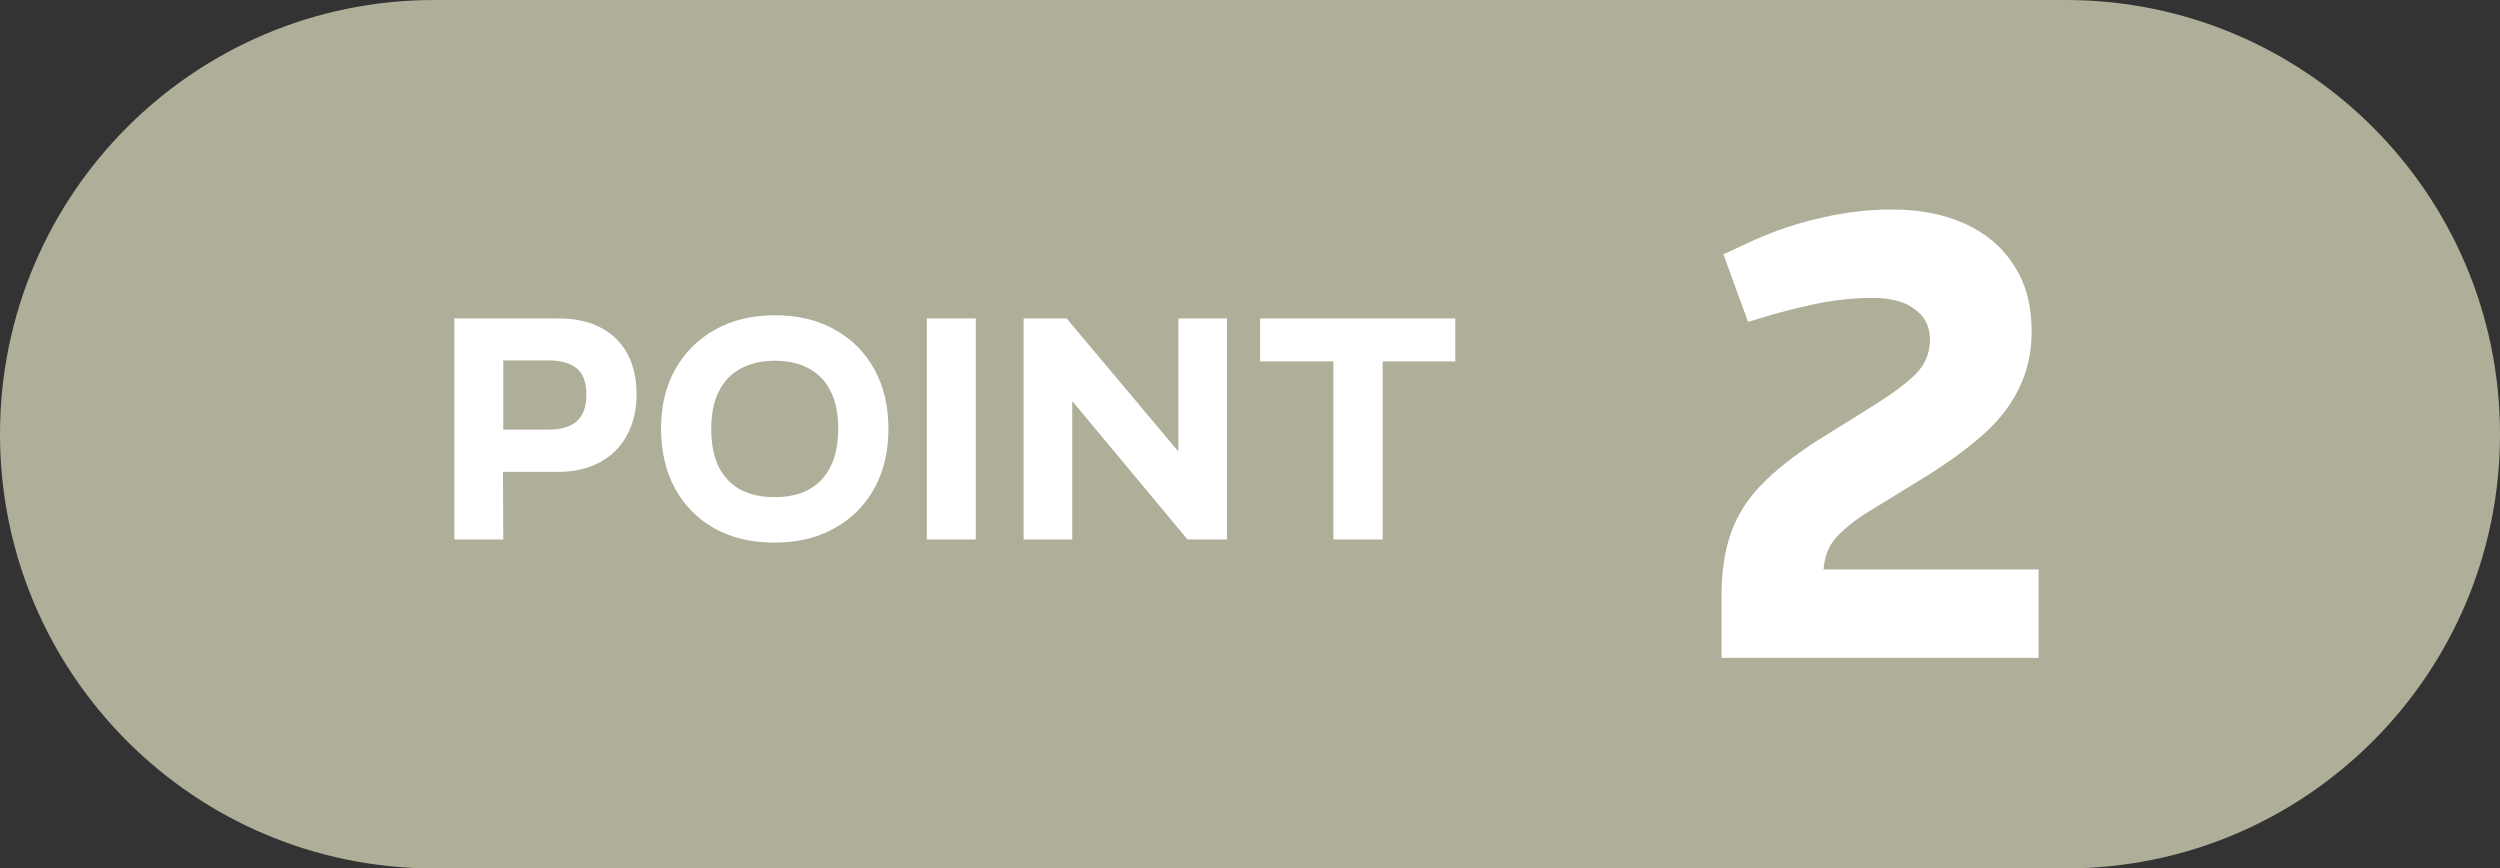 <?xml version="1.0" encoding="utf-8"?>
<svg xmlns="http://www.w3.org/2000/svg" width="95" height="33" viewBox="0 0 95 33" fill="none">
<rect x="0" y="0" width="95" height="33" fill="#333333" stroke="none"/>
<path d="M3.45736e-08 16.5C1.54791e-08 7.387 7.387 1.8358e-07 16.5 1.64486e-07L78.5 3.45728e-08C87.613 1.54783e-08 95 7.387 95 16.5C95 25.613 87.613 33 78.5 33L16.5 33C7.387 33 5.36681e-08 25.613 3.45736e-08 16.5Z" fill="#AEAE99"/>
<path d="M17.265 20.5L17.265 12.1L21.226 12.1C21.849 12.1 22.381 12.216 22.822 12.448C23.27 12.68 23.61 13.012 23.841 13.444C24.073 13.876 24.189 14.388 24.189 14.98C24.189 15.58 24.066 16.104 23.817 16.552C23.578 16.992 23.233 17.332 22.785 17.572C22.337 17.812 21.809 17.932 21.201 17.932L19.113 17.932L19.125 20.5L17.265 20.5ZM19.125 16.324L20.866 16.324C21.322 16.324 21.669 16.22 21.91 16.012C22.157 15.796 22.282 15.456 22.282 14.992C22.282 14.52 22.157 14.188 21.91 13.996C21.669 13.796 21.322 13.696 20.866 13.696L19.125 13.696L19.125 16.324ZM29.44 20.62C28.56 20.62 27.796 20.44 27.148 20.08C26.5 19.712 26 19.204 25.648 18.556C25.296 17.908 25.12 17.152 25.12 16.288C25.12 15.424 25.3 14.672 25.66 14.032C26.028 13.384 26.536 12.88 27.184 12.52C27.832 12.16 28.584 11.98 29.44 11.98C30.328 11.98 31.092 12.164 31.732 12.532C32.38 12.892 32.88 13.396 33.232 14.044C33.584 14.684 33.76 15.436 33.76 16.3C33.76 17.164 33.58 17.92 33.22 18.568C32.86 19.216 32.352 19.72 31.696 20.08C31.048 20.44 30.296 20.62 29.44 20.62ZM29.44 18.892C29.928 18.892 30.352 18.8 30.712 18.616C31.072 18.424 31.352 18.136 31.552 17.752C31.752 17.36 31.852 16.872 31.852 16.288C31.852 15.704 31.752 15.224 31.552 14.848C31.36 14.464 31.084 14.18 30.724 13.996C30.364 13.804 29.936 13.708 29.44 13.708C28.96 13.708 28.536 13.804 28.168 13.996C27.808 14.18 27.528 14.464 27.328 14.848C27.128 15.232 27.028 15.716 27.028 16.3C27.028 16.884 27.124 17.368 27.316 17.752C27.516 18.136 27.796 18.424 28.156 18.616C28.516 18.8 28.944 18.892 29.44 18.892ZM35.219 20.5L35.219 12.1L37.079 12.1L37.079 20.5L35.219 20.5ZM38.898 20.5L38.898 12.1L40.53 12.1L44.754 17.128L44.778 17.128L44.778 12.1L46.626 12.1L46.626 20.5L45.126 20.5L40.77 15.268L40.746 15.268L40.746 20.5L38.898 20.5ZM50.669 20.5L50.669 13.732L47.885 13.732L47.885 12.1L55.301 12.1L55.301 13.732L52.541 13.732L52.541 20.5L50.669 20.5Z" fill="white"/>
<path d="M65.418 25L65.418 22.672C65.418 21.728 65.538 20.92 65.778 20.248C66.018 19.576 66.402 18.968 66.93 18.424C67.458 17.88 68.154 17.328 69.018 16.768L71.058 15.496C71.858 15 72.434 14.576 72.786 14.224C73.154 13.856 73.338 13.416 73.338 12.904C73.338 12.408 73.146 12.024 72.762 11.752C72.394 11.464 71.858 11.32 71.154 11.32C70.53 11.32 69.914 11.376 69.306 11.488C68.714 11.6 68.074 11.752 67.386 11.944L66.426 12.232L65.49 9.664L66.522 9.184C67.434 8.768 68.338 8.464 69.234 8.272C70.13 8.064 71.01 7.96 71.874 7.96C72.93 7.96 73.85 8.136 74.634 8.488C75.434 8.84 76.058 9.36 76.506 10.048C76.97 10.736 77.202 11.584 77.202 12.592C77.202 13.376 77.05 14.08 76.746 14.704C76.458 15.328 76.026 15.904 75.45 16.432C74.874 16.96 74.154 17.496 73.29 18.04L70.986 19.456C70.49 19.76 70.082 20.088 69.762 20.44C69.442 20.792 69.282 21.288 69.282 21.928L69.282 22.36L68.85 21.64L77.466 21.64L77.466 25L65.418 25Z" fill="white"/>
</svg>